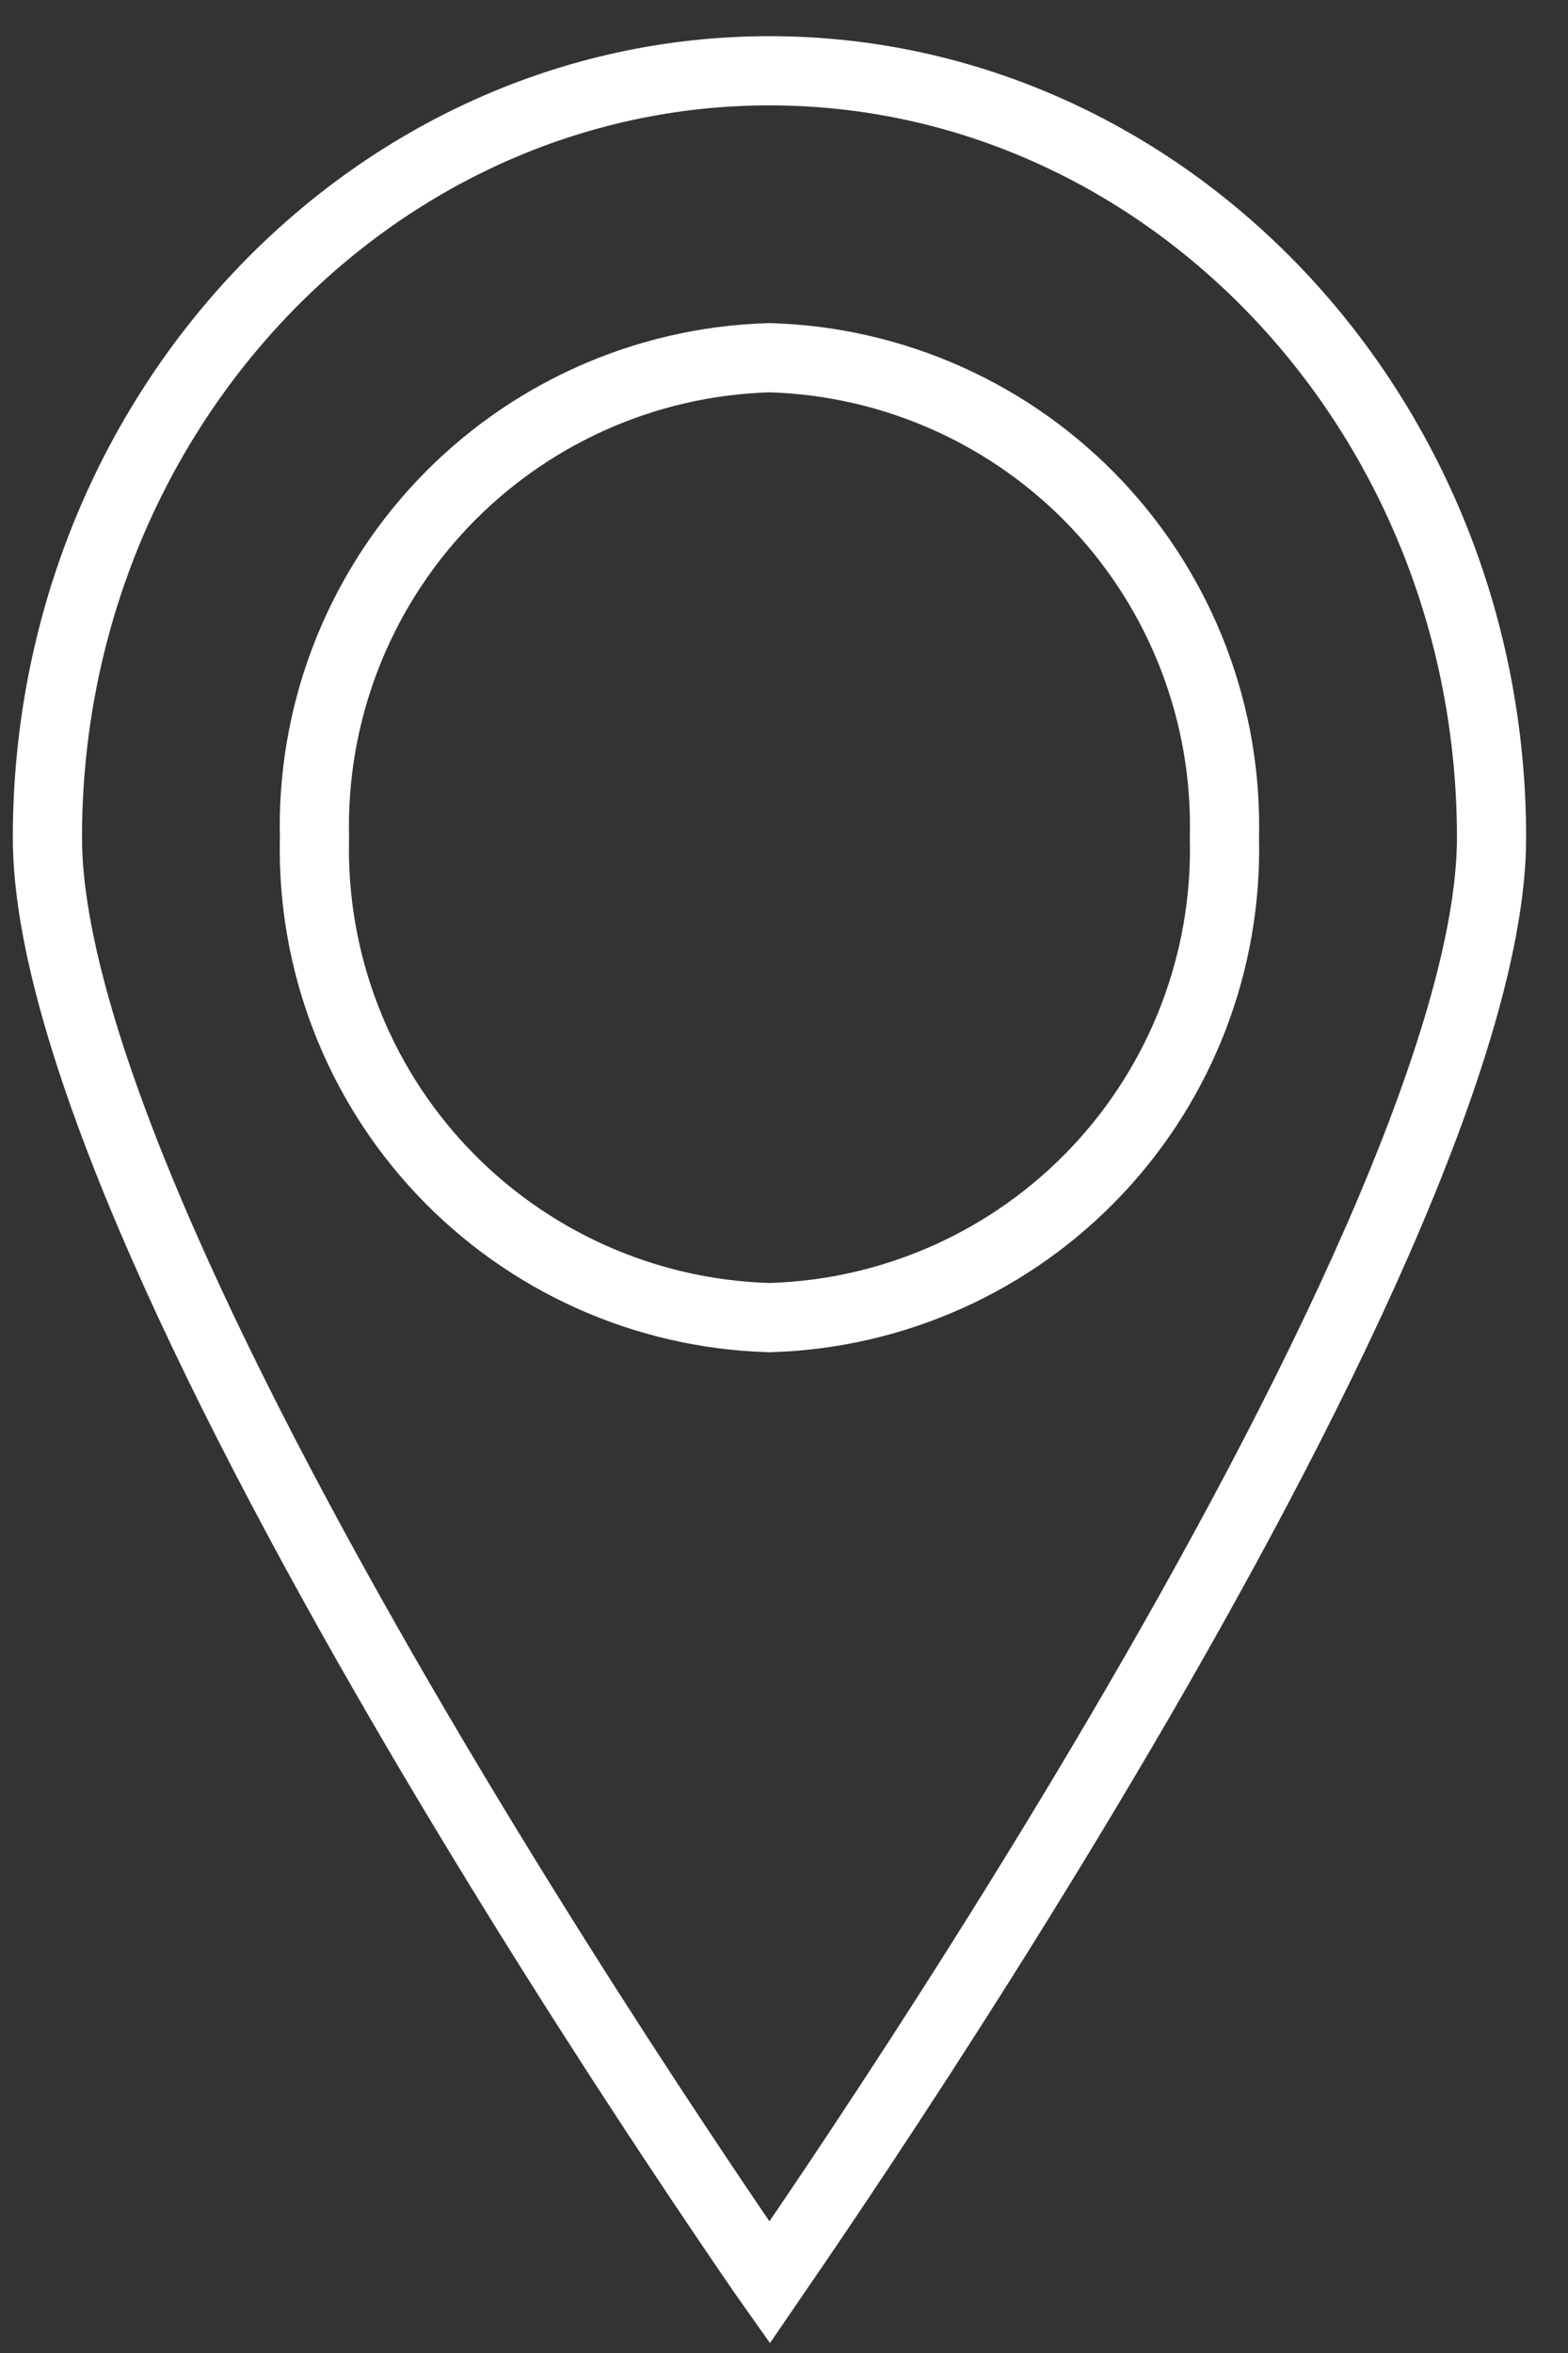 <svg width="34" height="51" viewBox="0 0 34 51" fill="none" xmlns="http://www.w3.org/2000/svg">
<rect x="0" y="0" width="34" height="51" fill="#333333" stroke="none"/>
<path d="M16.822 49.272C16.774 49.342 16.727 49.409 16.684 49.472C16.64 49.41 16.595 49.344 16.548 49.276C16.09 48.61 15.444 47.66 14.674 46.498C13.132 44.172 11.095 40.996 9.063 37.536C7.031 34.074 5.012 30.341 3.504 26.896C1.984 23.425 1.028 20.345 1.028 18.156C1.028 8.951 8.093 1.534 16.685 1.534C25.277 1.534 32.342 8.951 32.342 18.156C32.342 20.345 31.386 23.425 29.866 26.896C28.358 30.34 26.339 34.074 24.306 37.536C22.275 40.995 20.237 44.17 18.696 46.495C17.926 47.658 17.28 48.607 16.822 49.272ZM16.708 7.754L16.685 7.753L16.662 7.754C13.976 7.836 11.433 8.979 9.588 10.932C7.748 12.881 6.753 15.477 6.819 18.156C6.753 20.835 7.748 23.432 9.588 25.38C11.433 27.334 13.976 28.476 16.662 28.558L16.685 28.559L16.708 28.558C19.393 28.476 21.937 27.334 23.782 25.38C25.622 23.432 26.617 20.835 26.55 18.156C26.617 15.477 25.622 12.881 23.782 10.932C21.937 8.979 19.393 7.836 16.708 7.754Z" stroke="white" stroke-width="1.5"/>
</svg>
